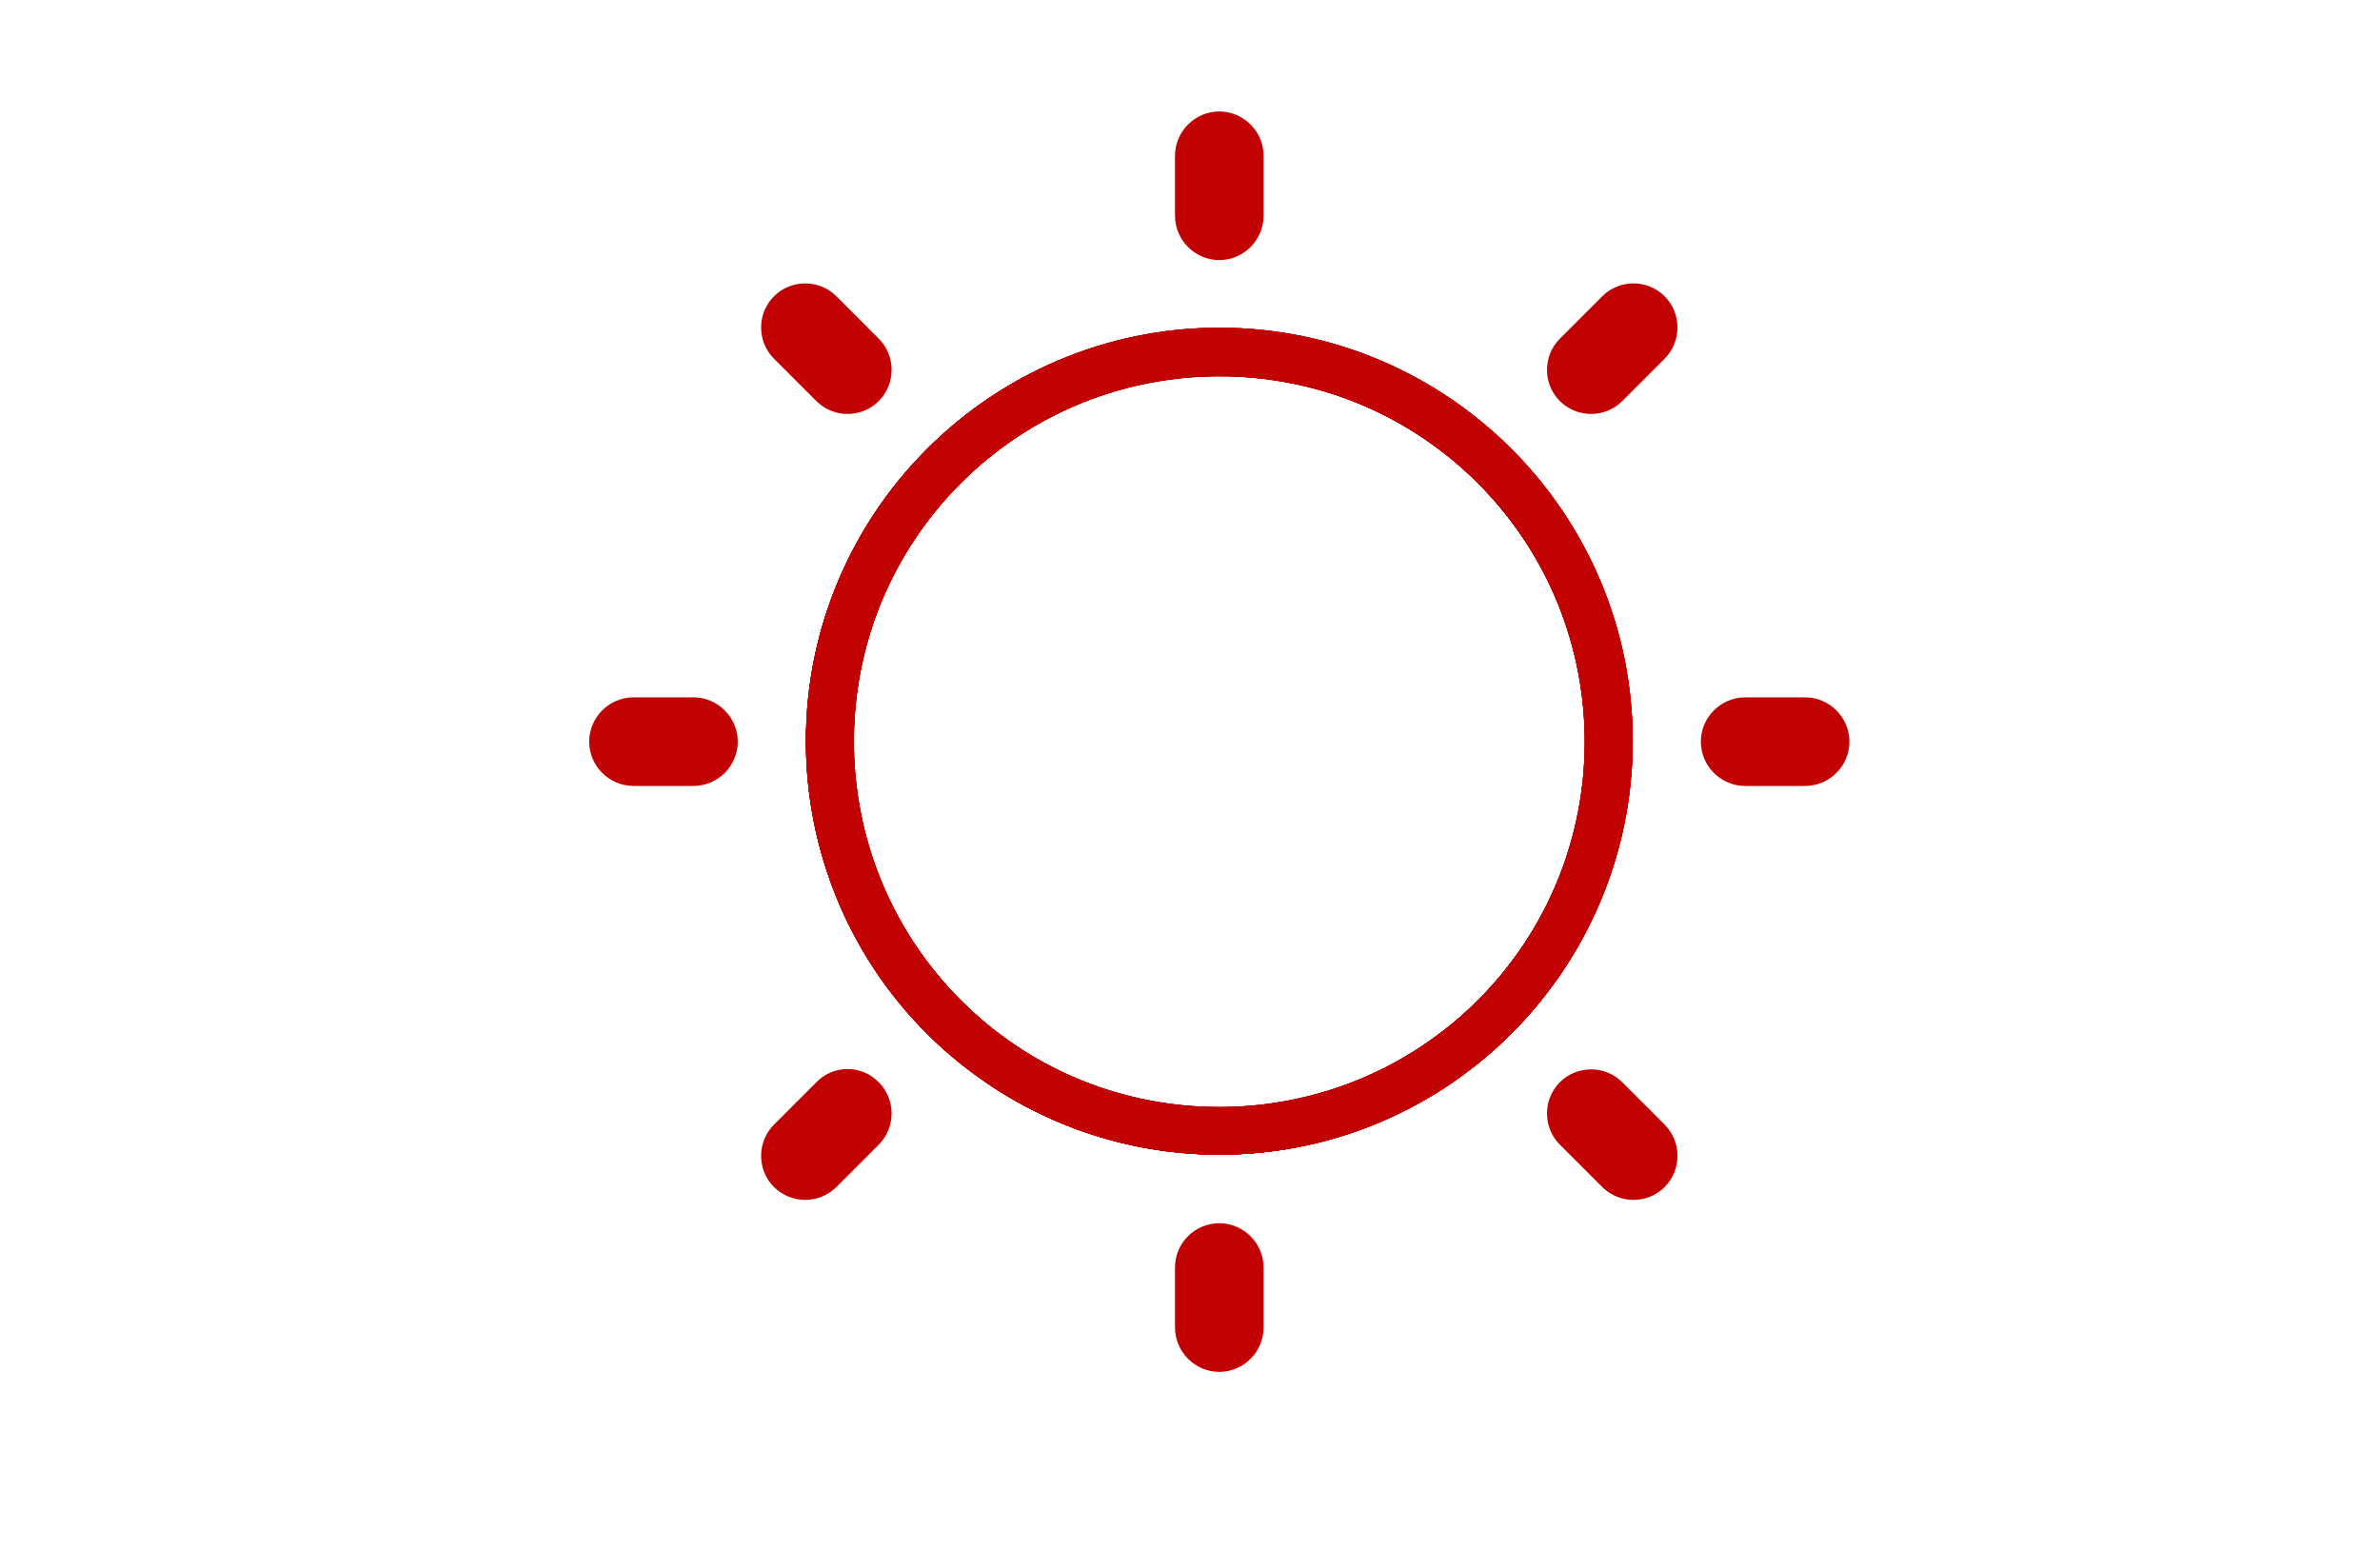 <?xml version="1.0" standalone="no"?><!DOCTYPE svg PUBLIC "-//W3C//DTD SVG 1.1//EN" "http://www.w3.org/Graphics/SVG/1.1/DTD/svg11.dtd"><svg t="1717464520242" class="icon" viewBox="0 0 1572 1024" version="1.1" xmlns="http://www.w3.org/2000/svg" p-id="19041" xmlns:xlink="http://www.w3.org/1999/xlink" width="393" height="256"><path d="M805.358 762.573c-150.375 0-273.067-122.377-273.067-273.067 0-150.375 122.377-273.067 273.067-273.067 150.375 0 273.067 122.377 273.067 273.067s-122.691 273.067-273.067 273.067z m0-514.359c-133.073 0-241.607 108.22-241.607 241.607s108.22 241.607 241.607 241.607 241.607-108.22 241.607-241.607-108.535-241.607-241.607-241.607zM805.358 171.768c-16.044 0-29.257-13.213-29.257-29.257V102.872c0-16.044 13.213-29.257 29.257-29.257 16.044 0 29.257 13.213 29.257 29.257v39.639c0 16.044-13.213 29.257-29.257 29.257z" fill="#C20102" p-id="19042"></path><path d="M805.358 762.573c-69.84 0-139.679-26.74-193.16-79.907-106.332-106.332-106.332-279.673 0-386.006s279.673-106.332 386.006 0 106.332 279.673 0 386.006c-53.166 53.166-123.006 79.907-192.845 79.907zM805.358 248.528c-61.975 0-123.635 23.594-170.824 70.469-94.063 94.063-94.063 247.27 0 341.648 94.063 94.063 247.27 94.063 341.648 0 94.063-94.063 94.063-247.27 0-341.648-47.189-47.189-108.849-70.469-170.824-70.469zM580.424 264.887c-11.325 11.325-29.886 11.325-41.212 0l-27.999-27.999c-11.325-11.325-11.325-29.886 0-41.212 11.325-11.325 29.886-11.325 41.212 0l27.999 27.999c11.325 11.325 11.325 29.886 0 41.212z" fill="#C20102" p-id="19043"></path><path d="M805.358 762.573c-150.375 0-273.067-122.377-273.067-273.067 0-150.375 122.377-273.067 273.067-273.067 150.375 0 273.067 122.377 273.067 273.067s-122.691 273.067-273.067 273.067z m0-514.359c-133.073 0-241.607 108.22-241.607 241.607s108.22 241.607 241.607 241.607 241.607-108.22 241.607-241.607-108.535-241.607-241.607-241.607zM487.304 489.821c0 16.044-13.213 29.257-29.257 29.257H418.409c-16.044 0-29.257-13.213-29.257-29.257 0-16.044 13.213-29.257 29.257-29.257h39.639c16.044 0 29.257 13.213 29.257 29.257z" fill="#C20102" p-id="19044"></path><path d="M805.358 762.573c-69.84 0-139.679-26.74-193.16-79.907-106.332-106.332-106.332-279.673 0-386.006s279.673-106.332 386.006 0 106.332 279.673 0 386.006c-53.166 53.166-123.006 79.907-192.845 79.907z m-170.824-443.576c-94.063 94.063-94.063 247.27 0 341.648 47.189 47.189 108.849 70.469 170.824 70.469 61.975 0 123.635-23.594 170.824-70.469 94.063-94.063 94.063-247.27 0-341.648-94.063-94.063-247.27-94.063-341.648 0zM580.424 714.755c11.325 11.325 11.325 29.886 0 41.212l-27.999 27.999c-11.325 11.325-29.886 11.325-41.212 0-11.325-11.325-11.325-29.886 0-41.212l27.999-27.999c11.325-11.64 29.886-11.64 41.212 0z" fill="#C20102" p-id="19045"></path><path d="M805.358 762.573c-150.375 0-273.067-122.377-273.067-273.067 0-150.375 122.377-273.067 273.067-273.067 150.375 0 273.067 122.377 273.067 273.067s-122.691 273.067-273.067 273.067z m0-514.359c-133.073 0-241.607 108.22-241.607 241.607s108.22 241.607 241.607 241.607 241.607-108.22 241.607-241.607-108.535-241.607-241.607-241.607zM805.358 807.875c16.044 0 29.257 13.213 29.257 29.257v39.639c0 16.044-13.213 29.257-29.257 29.257-16.044 0-29.257-13.213-29.257-29.257v-39.639c0-16.359 13.213-29.257 29.257-29.257z" fill="#C20102" p-id="19046"></path><path d="M805.358 762.573c-69.84 0-139.679-26.74-193.16-79.907-106.332-106.332-106.332-279.673 0-386.006s279.673-106.332 386.006 0 106.332 279.673 0 386.006c-53.166 53.166-123.006 79.907-192.845 79.907zM634.534 660.645c94.063 94.063 247.27 94.063 341.648 0 94.063-94.063 94.063-247.27 0-341.648-94.063-94.063-247.27-94.063-341.648 0-94.063 94.063-94.063 247.27 0 341.648zM1030.292 714.755c11.325-11.325 29.886-11.325 41.212 0l27.999 27.999c11.325 11.325 11.325 29.886 0 41.212-11.325 11.325-29.886 11.325-41.212 0l-27.999-27.999c-11.325-11.325-11.325-29.886 0-41.212z" fill="#C20102" p-id="19047"></path><path d="M805.358 762.573c-150.375 0-273.067-122.377-273.067-273.067 0-150.375 122.377-273.067 273.067-273.067 150.375 0 273.067 122.377 273.067 273.067s-122.691 273.067-273.067 273.067z m0-514.359c-133.073 0-241.607 108.22-241.607 241.607s108.22 241.607 241.607 241.607 241.607-108.22 241.607-241.607-108.535-241.607-241.607-241.607zM1123.411 489.821c0-16.044 13.213-29.257 29.257-29.257H1192.307c16.044 0 29.257 13.213 29.257 29.257 0 16.044-13.213 29.257-29.257 29.257h-39.639c-16.044 0-29.257-13.213-29.257-29.257z" fill="#C20102" p-id="19048"></path><path d="M805.358 762.573c-69.84 0-139.679-26.74-193.16-79.907-106.332-106.332-106.332-279.673 0-386.006s279.673-106.332 386.006 0 106.332 279.673 0 386.006c-53.166 53.166-123.006 79.907-192.845 79.907zM805.358 248.528c-61.975 0-123.635 23.594-170.824 70.469-94.063 94.063-94.063 247.27 0 341.648 47.189 47.189 108.849 70.469 170.824 70.469 61.975 0 123.635-23.594 170.824-70.469 94.063-94.063 94.063-247.27 0-341.648-47.189-47.189-108.849-70.469-170.824-70.469zM1030.292 264.887c-11.325-11.325-11.325-29.886 0-41.212l27.999-27.999c11.325-11.325 29.886-11.325 41.212 0 11.325 11.325 11.325 29.886 0 41.212l-27.999 27.999c-11.325 11.325-29.886 11.325-41.212 0z" fill="#C20102" p-id="19049"></path></svg>